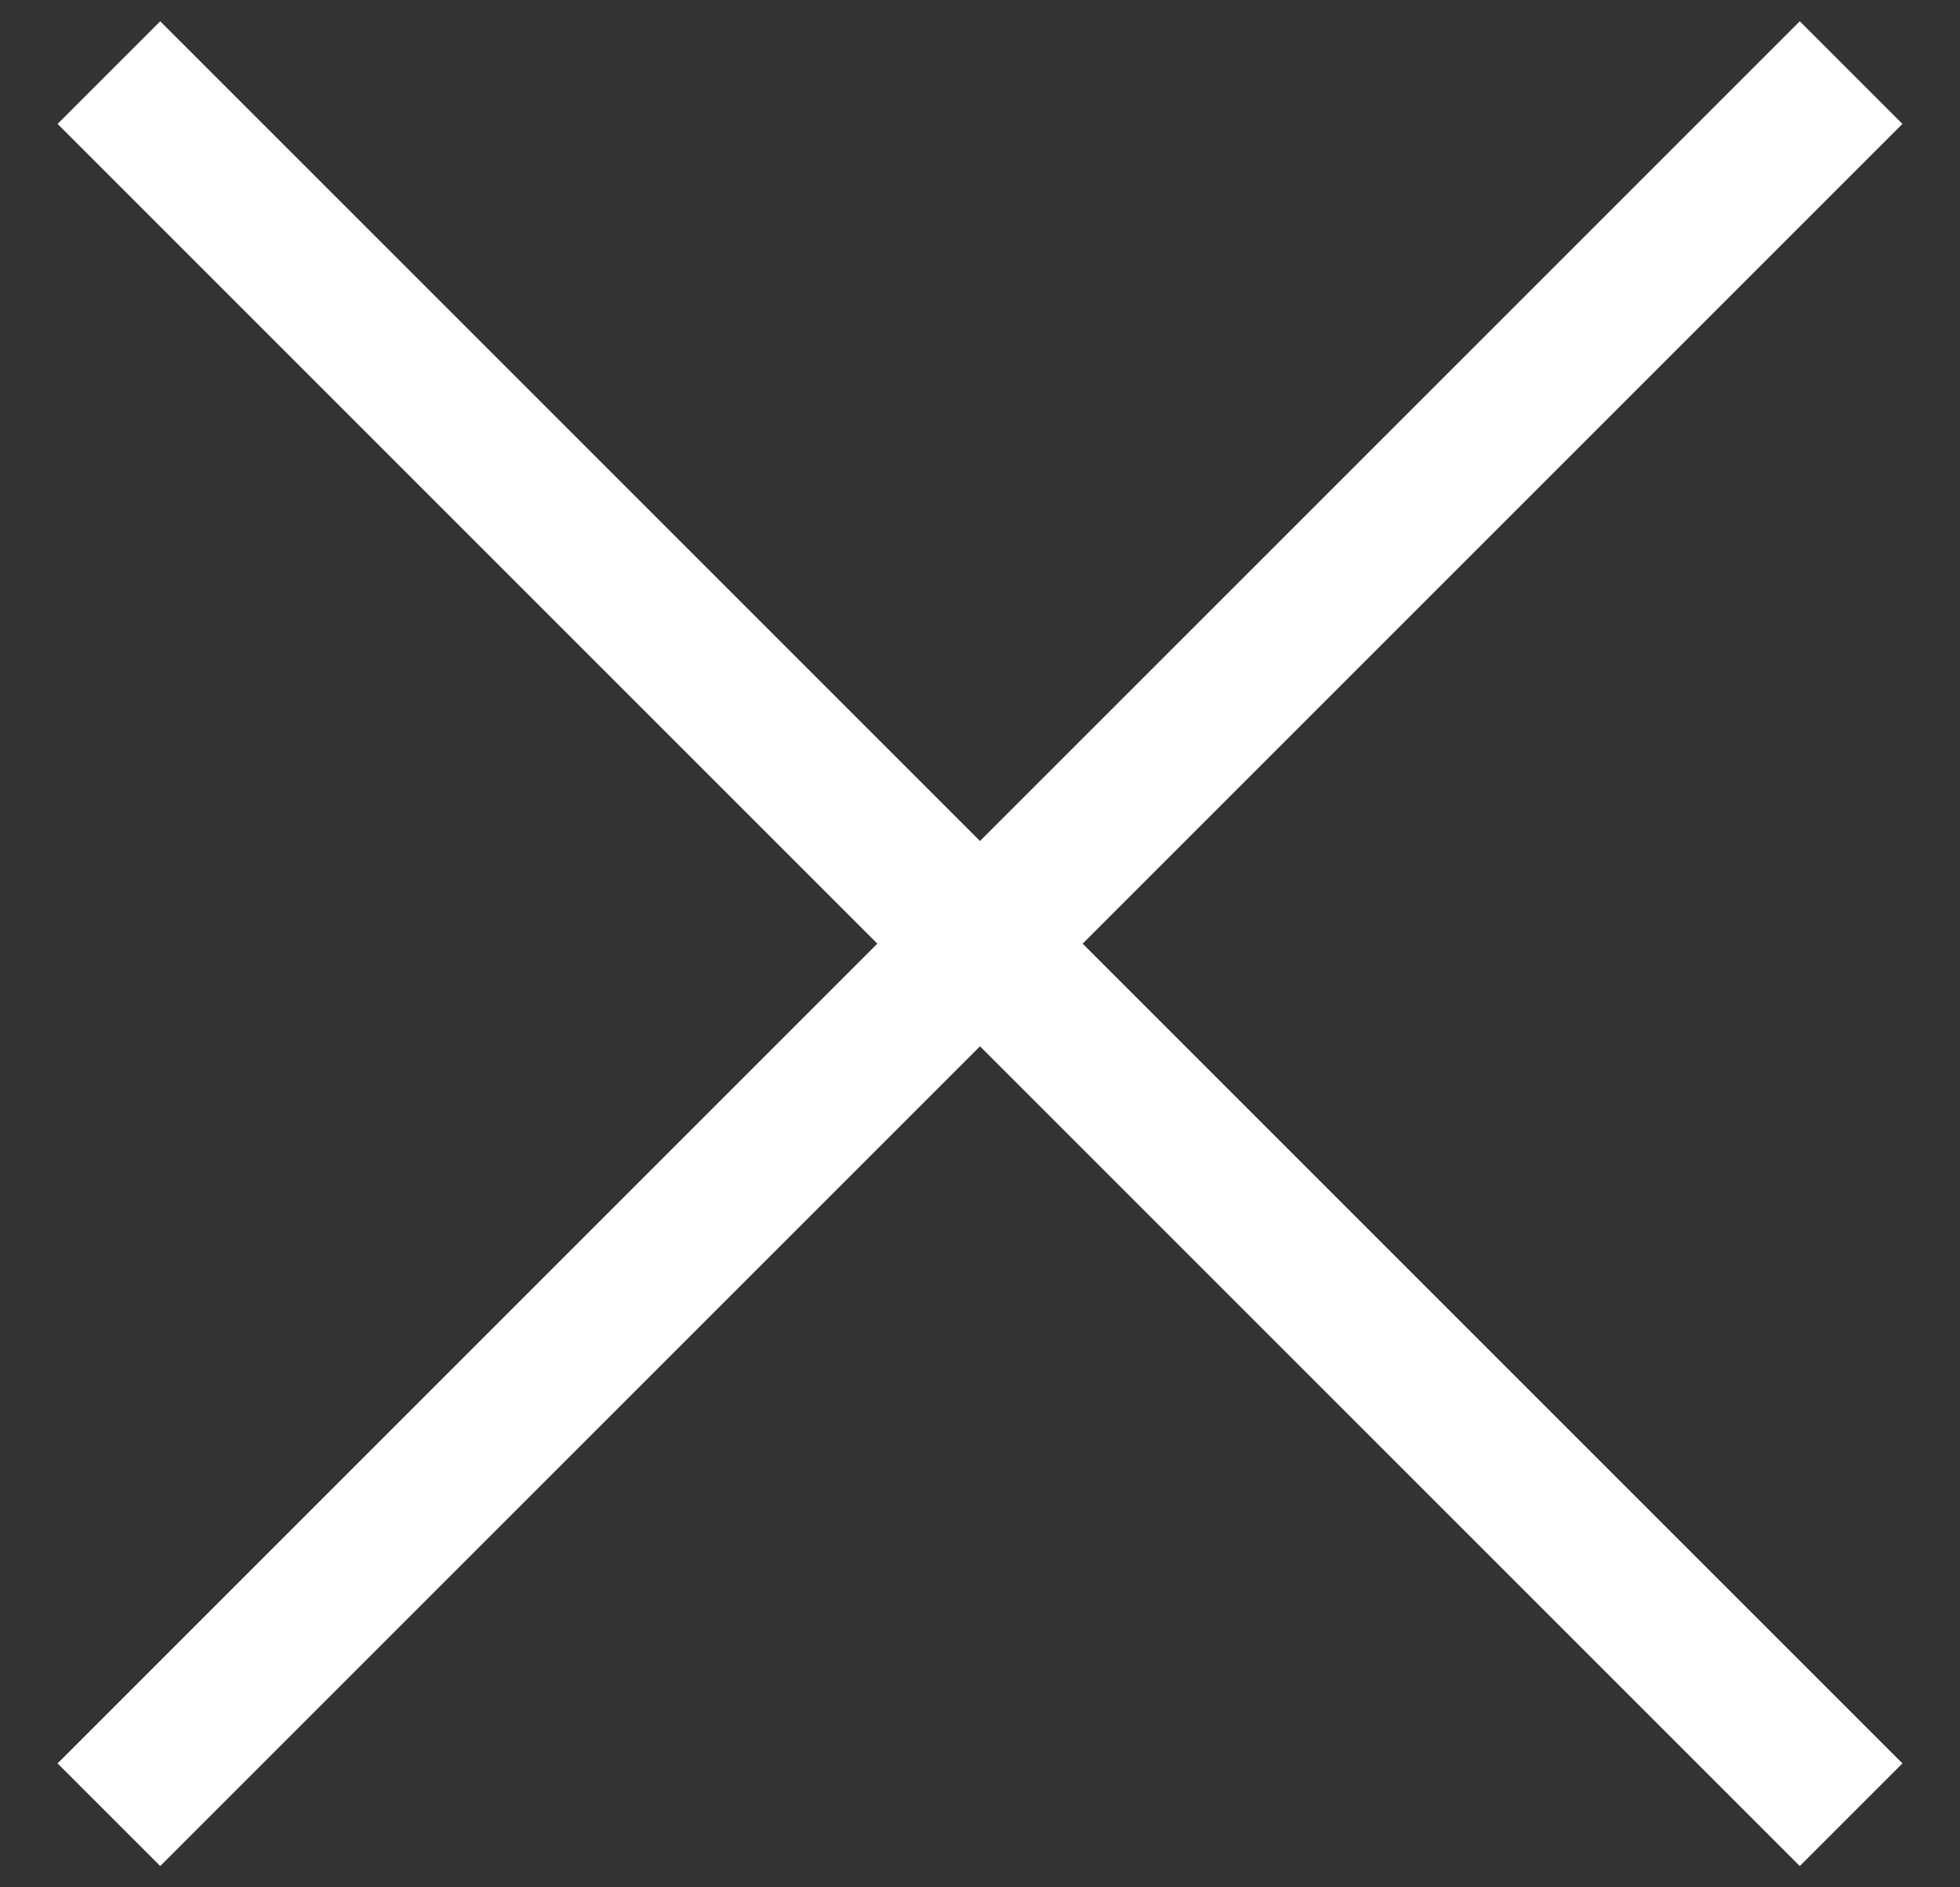 <svg width="27" height="26" fill="none" xmlns="http://www.w3.org/2000/svg"><rect width="100%" height="100%" fill="#333333" stroke="none"/><path d="M1.5 1l24 24m0-24l-24 24" stroke="#fff" stroke-width="2"/></svg>